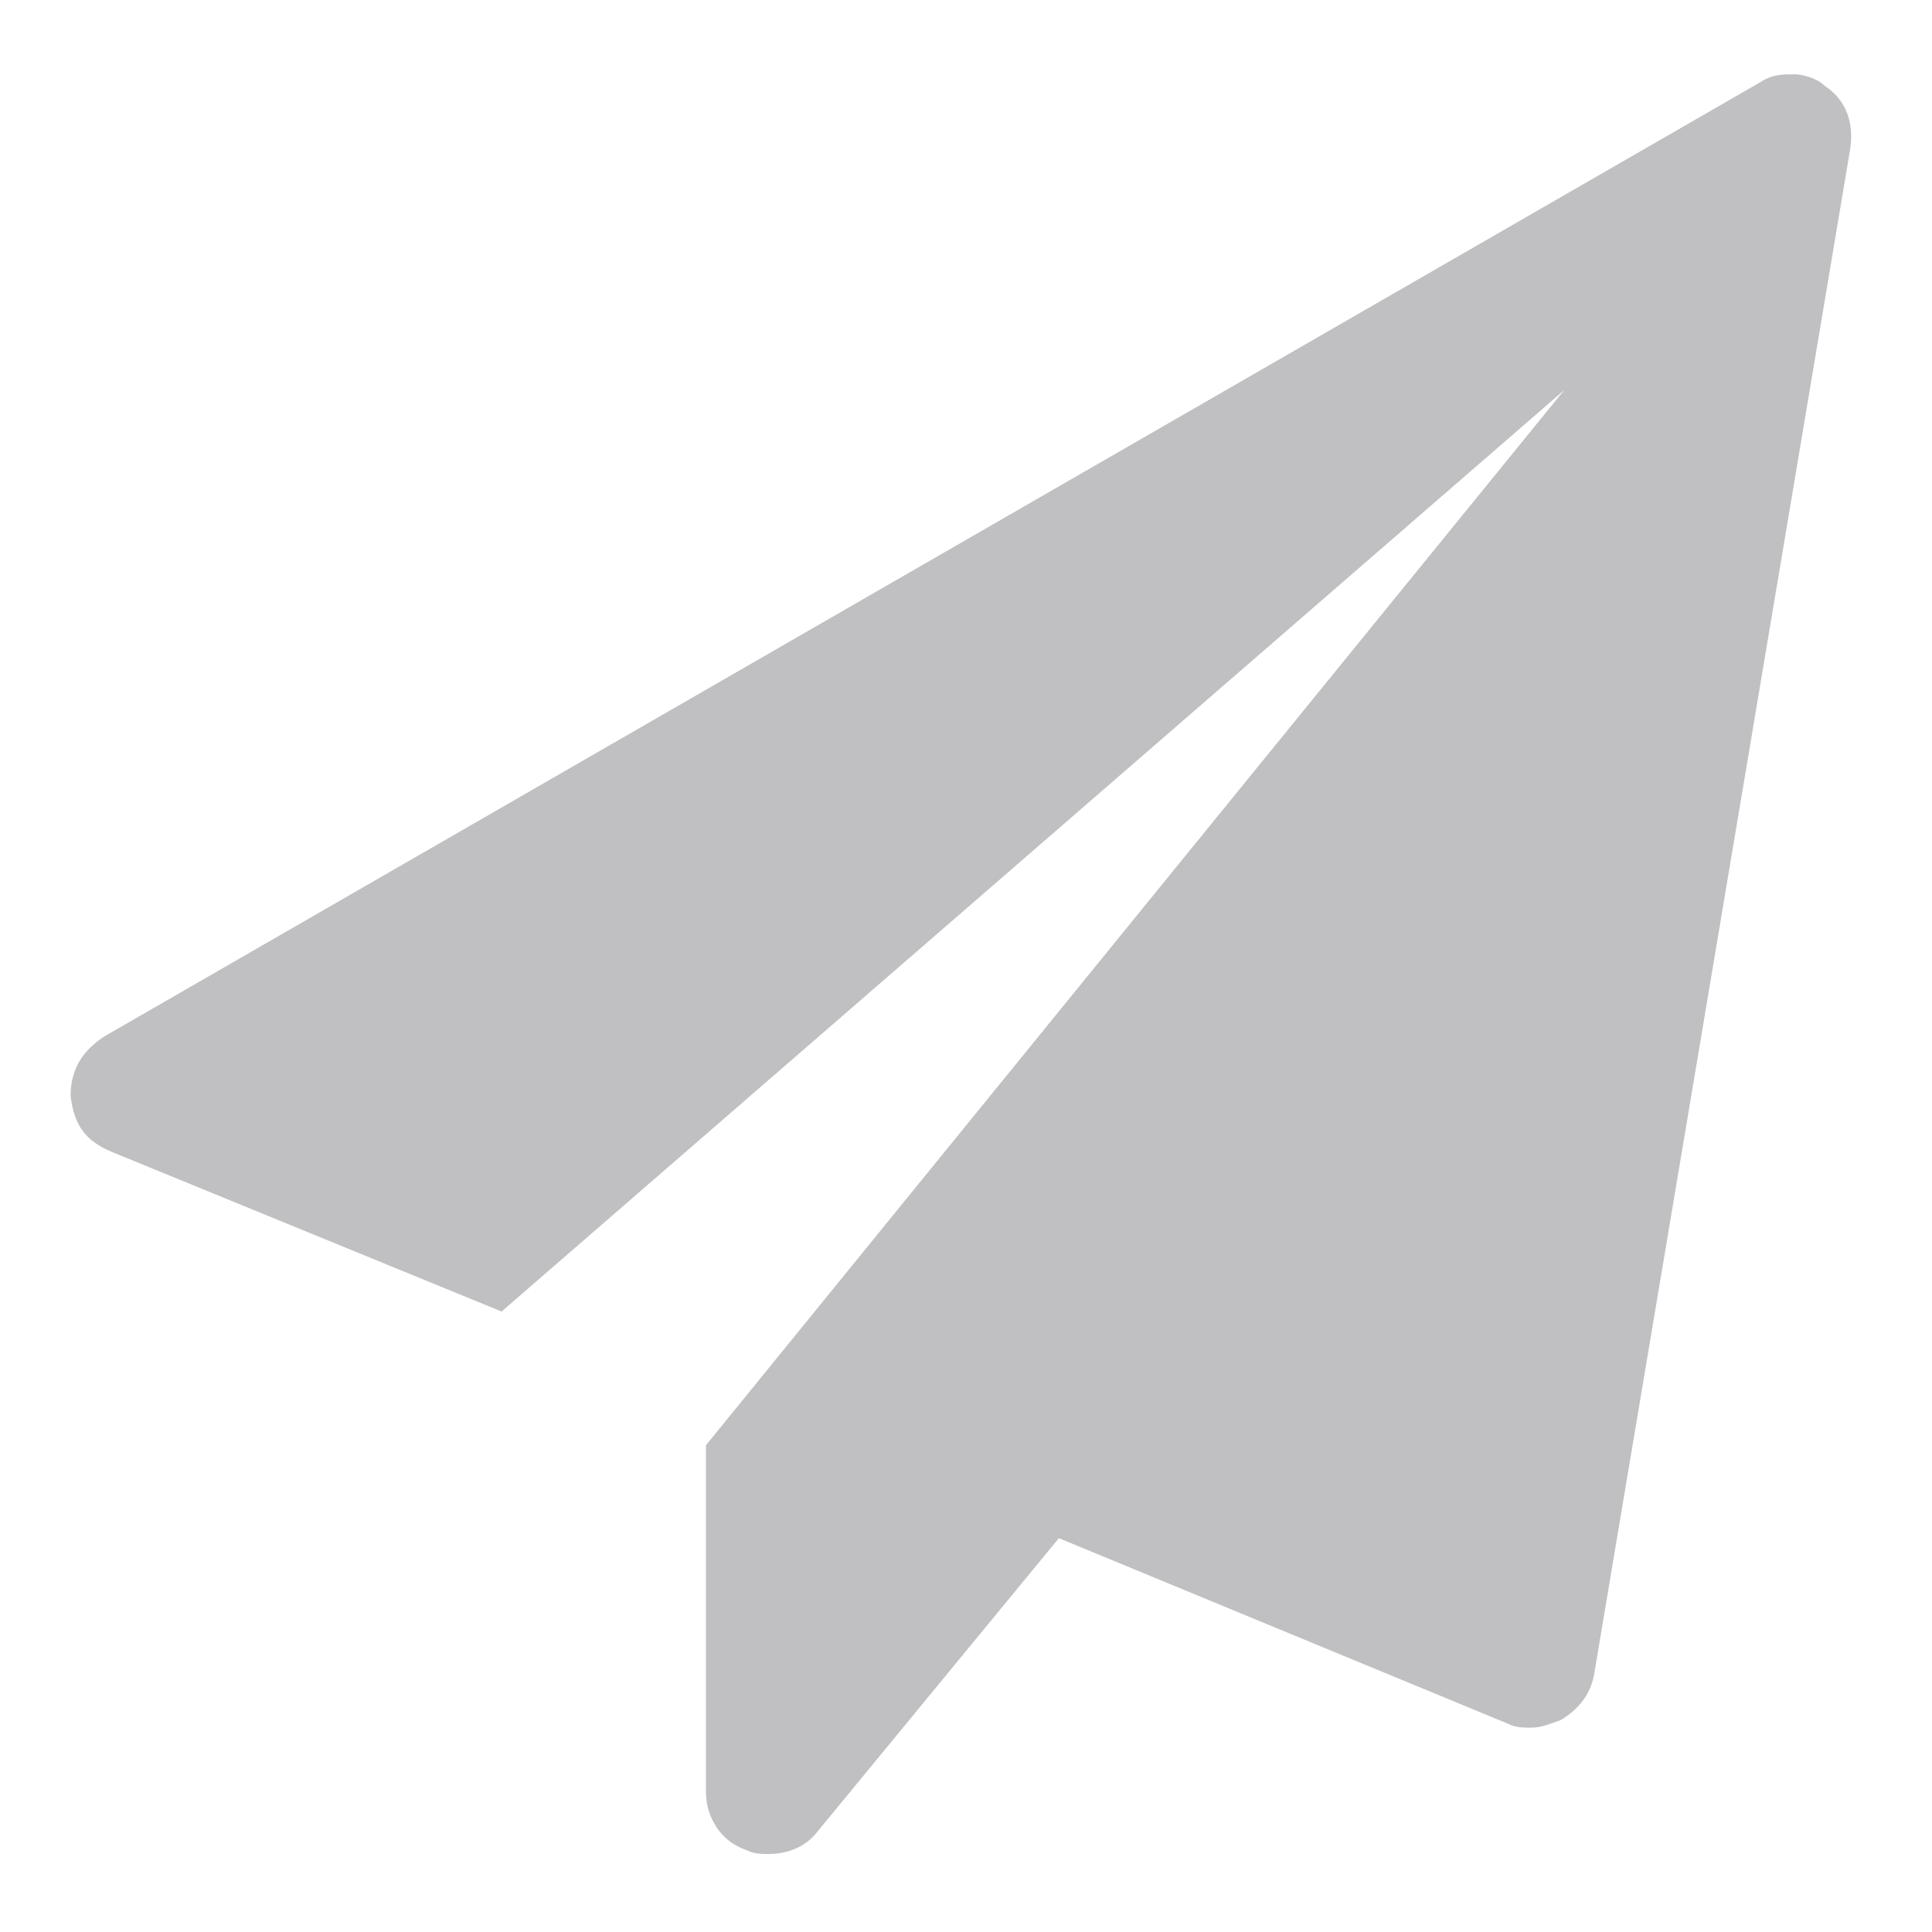 <?xml version="1.0" encoding="utf-8"?>
<!-- Generator: Adobe Illustrator 21.0.0, SVG Export Plug-In . SVG Version: 6.00 Build 0)  -->
<svg version="1.1" id="Layer_1" xmlns="http://www.w3.org/2000/svg" xmlns:xlink="http://www.w3.org/1999/xlink" x="0px" y="0px"
	 viewBox="0 0 52 52" style="enable-background:new 0 0 52 52;" xml:space="preserve">
<style type="text/css">
	.st0{fill:#C0C0C2;}
</style>
<path class="st0" d="M49.1,2.3c0.6,0.4,0.8,1,0.7,1.7l-6.9,41.1c-0.1,0.5-0.4,0.9-0.9,1.2c-0.3,0.1-0.5,0.2-0.8,0.2
	c-0.2,0-0.4,0-0.6-0.1l-12.1-5L22,49.3c-0.3,0.4-0.8,0.6-1.3,0.6c-0.2,0-0.4,0-0.6-0.1c-0.3-0.1-0.6-0.3-0.8-0.6
	c-0.2-0.3-0.3-0.6-0.3-1v-9.3l23.1-28.4L13.5,35.3L3,31c-0.7-0.3-1-0.7-1.1-1.5c0-0.7,0.3-1.2,0.9-1.6L47.4,2.2C47.7,2,48,2,48.3,2
	C48.5,2,48.9,2.1,49.1,2.3z"/>
</svg>
